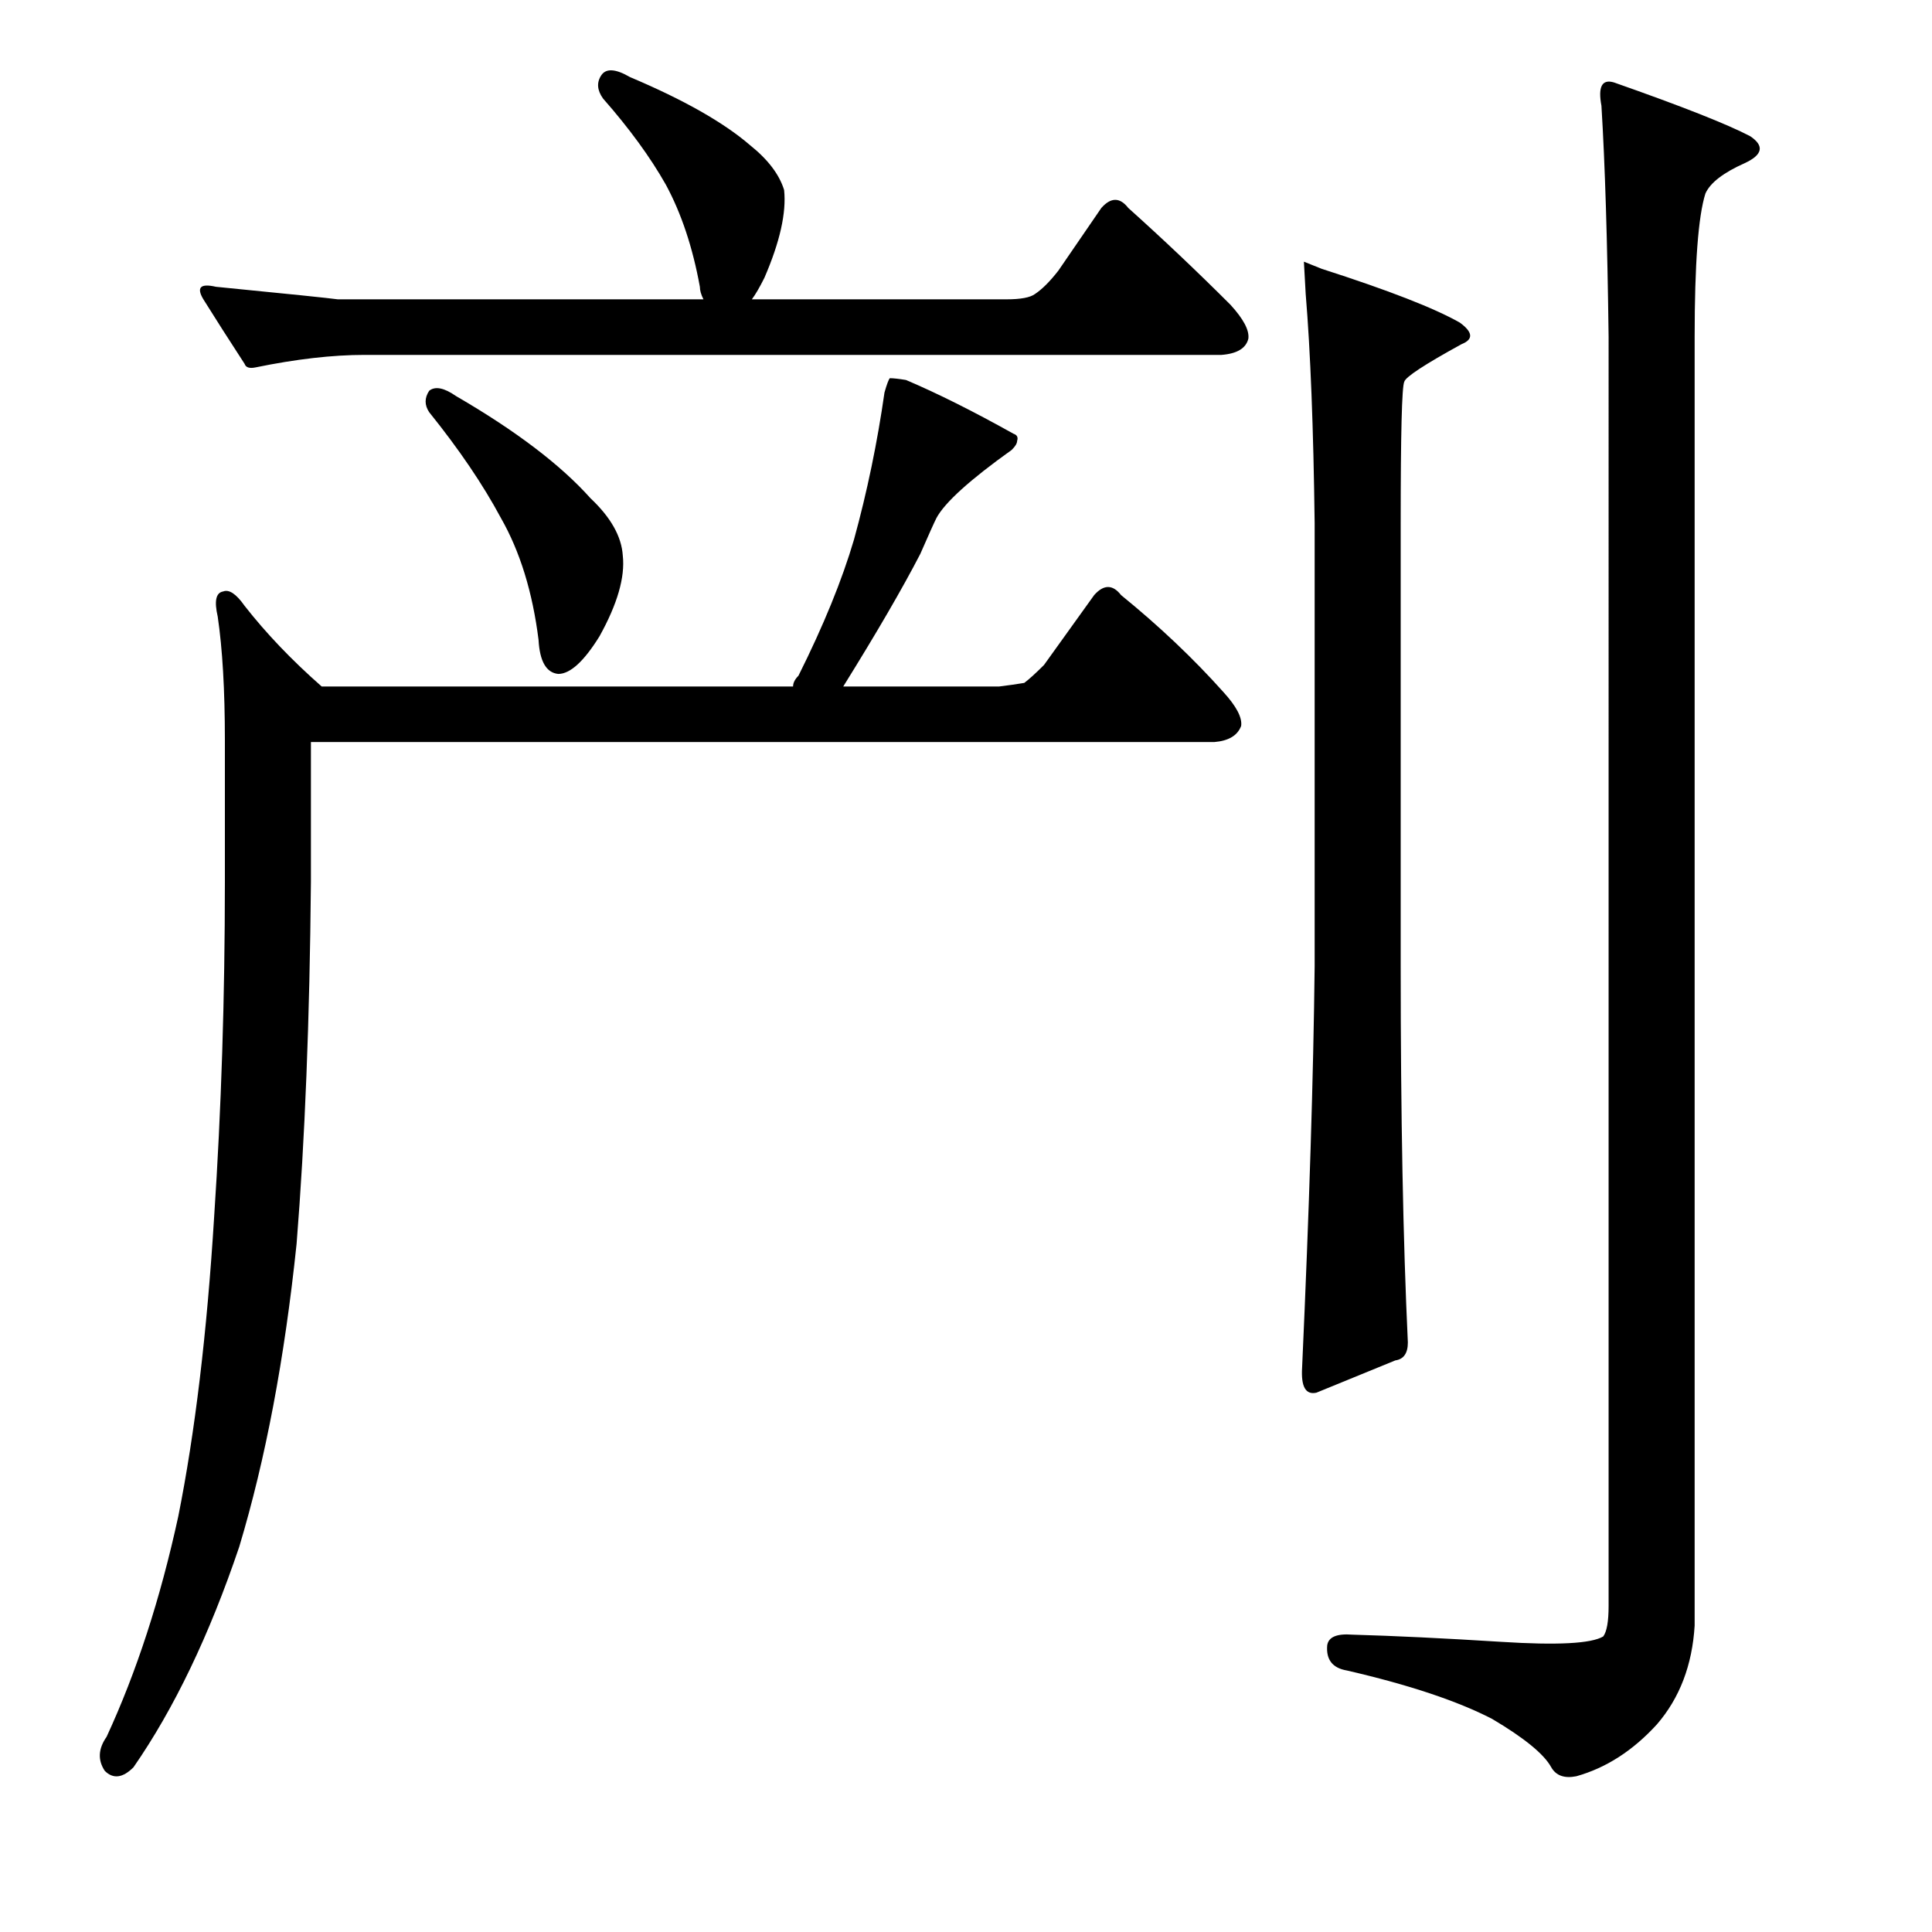 <?xml version="1.0" encoding="utf-8"?>
<!-- Generator: Adobe Illustrator 16.0.0, SVG Export Plug-In . SVG Version: 6.00 Build 0)  -->
<!DOCTYPE svg PUBLIC "-//W3C//DTD SVG 1.1//EN" "http://www.w3.org/Graphics/SVG/1.1/DTD/svg11.dtd">
<svg version="1.1" id="图层_1" xmlns="http://www.w3.org/2000/svg" xmlns:xlink="http://www.w3.org/1999/xlink" x="0px" y="0px"
	 width="1000px" height="1000px" viewBox="0 0 1000 1000" enable-background="new 0 0 1000 1000" xml:space="preserve">
<path d="M160.932,456.445c-0.624,71.131-3.102,133.594-7.422,187.402c-6.19,59.375-16.09,111.647-29.688,156.787
	c-15.467,45.763-33.717,83.801-54.736,114.111c-5.566,5.566-10.524,6.175-14.844,1.855c-3.711-5.566-3.407-11.452,0.928-17.627
	c15.453-33.398,27.832-71.436,37.109-114.111c8.654-43.285,14.844-94.933,18.555-154.932c3.711-55.664,5.566-113.488,5.566-173.486
	v-73.291c0-25.977-1.247-47.314-3.711-64.014c-1.855-8.031-0.928-12.365,2.783-12.988c3.087-1.232,6.798,1.247,11.133,7.422
	c11.133,14.235,24.425,28.151,39.893,41.748h243.994c0-1.855,0.928-3.711,2.783-5.566c12.988-25.977,22.57-49.474,28.76-70.508
	c6.798-24.73,12.061-50.098,15.771-76.074c1.232-4.32,2.16-6.799,2.783-7.422c1.855,0,4.639,0.319,8.35,0.928
	c16.076,6.813,34.63,16.09,55.664,27.832c1.855,0.623,2.464,1.855,1.855,3.711c0,1.247-0.928,2.783-2.783,4.639
	c-21.657,15.467-34.645,27.223-38.965,35.254c-1.247,2.479-4.03,8.668-8.35,18.555c-9.277,17.946-22.584,40.82-39.893,68.652h80.713
	c4.943-0.609,9.277-1.232,12.988-1.855c2.464-1.855,5.871-4.943,10.205-9.277l25.977-36.182c4.943-5.566,9.582-5.566,13.916,0
	c19.787,16.09,37.414,32.79,52.881,50.098c6.799,7.422,9.886,13.307,9.277,17.627c-1.855,4.958-6.494,7.741-13.916,8.35H160.932
	V456.445z M132.172,190.186c-3.102,0.623-4.958,0-5.566-1.855c-8.045-12.365-15.163-23.498-21.338-33.398
	c-3.711-6.175-1.551-8.35,6.494-6.494c37.718,3.711,58.751,5.885,63.086,6.494h189.258c-1.247-2.464-1.855-4.639-1.855-6.494
	c-3.711-20.41-9.596-38.037-17.627-52.881c-8.045-14.22-18.874-29.064-32.471-44.531c-3.102-4.32-3.407-8.35-0.928-12.061
	c2.464-3.711,7.422-3.392,14.844,0.928c27.832,11.756,48.546,23.512,62.158,35.254c9.277,7.422,15.148,15.163,17.627,23.193
	c1.232,11.756-2.174,26.904-10.205,45.459c-2.479,4.958-4.639,8.668-6.494,11.133h131.738c7.422,0,12.365-0.928,14.844-2.783
	c3.711-2.464,7.727-6.494,12.061-12.061l22.266-32.471c4.943-5.566,9.582-5.566,13.916,0c17.932,16.09,35.559,32.79,52.881,50.098
	c6.799,7.422,9.886,13.307,9.277,17.627c-1.247,4.958-5.885,7.741-13.916,8.35H188.764
	C172.064,183.691,153.191,185.866,132.172,190.186z M222.162,202.246c3.087-2.464,7.726-1.537,13.916,2.783
	c30.919,17.946,54.113,35.573,69.58,52.881c10.509,9.901,16.076,19.801,16.699,29.688c1.232,11.133-2.783,25.049-12.061,41.748
	c-8.045,12.988-15.163,19.482-21.338,19.482c-6.19-0.609-9.596-6.494-10.205-17.627c-3.102-24.73-9.596-45.763-19.482-63.086
	c-9.277-17.308-21.657-35.558-37.109-54.736C219.683,209.668,219.683,205.957,222.162,202.246z M674.896,135.449
	c0,0,3.088,1.247,9.277,3.711c34.631,11.133,58.447,20.41,71.436,27.832c6.799,4.958,7.103,8.668,0.928,11.133
	c-19.178,10.524-29.079,17.018-29.688,19.482c-1.247,2.479-1.855,26.904-1.855,73.291v229.15c0,77.321,1.232,142.262,3.711,194.824
	c0,5.566-2.174,8.668-6.494,9.277l-40.82,16.699c-5.566,1.247-8.045-3.088-7.422-12.988c3.711-82.25,5.871-151.525,6.494-207.813
	v-229.15c-0.623-49.474-2.174-89.063-4.639-118.75C675.201,141.016,674.896,135.449,674.896,135.449z M857.66,892.48
	c-12.379,13.597-26.295,22.57-41.748,26.904c-6.189,1.232-10.524-0.319-12.988-4.639c-3.711-6.813-13.916-15.163-30.615-25.049
	c-17.946-9.277-42.995-17.627-75.146-25.049c-7.422-1.247-10.828-5.566-10.205-12.988c0.609-4.334,4.943-6.19,12.988-5.566
	c21.643,0.609,47.314,1.855,77.002,3.711c29.064,1.855,46.691,0.928,52.881-2.783c1.855-2.479,2.783-7.741,2.783-15.771V174.414
	c-0.623-49.474-1.855-89.367-3.711-119.678c-1.855-9.886,0.305-13.916,6.494-12.061c35.254,12.379,58.752,21.657,70.508,27.832
	c7.422,4.958,6.494,9.596-2.783,13.916c-11.133,4.958-17.946,10.205-20.41,15.771c-3.711,11.756-5.566,36.5-5.566,74.219v667.041
	C875.896,861.865,869.402,878.869,857.66,892.48z"/>
</svg>

